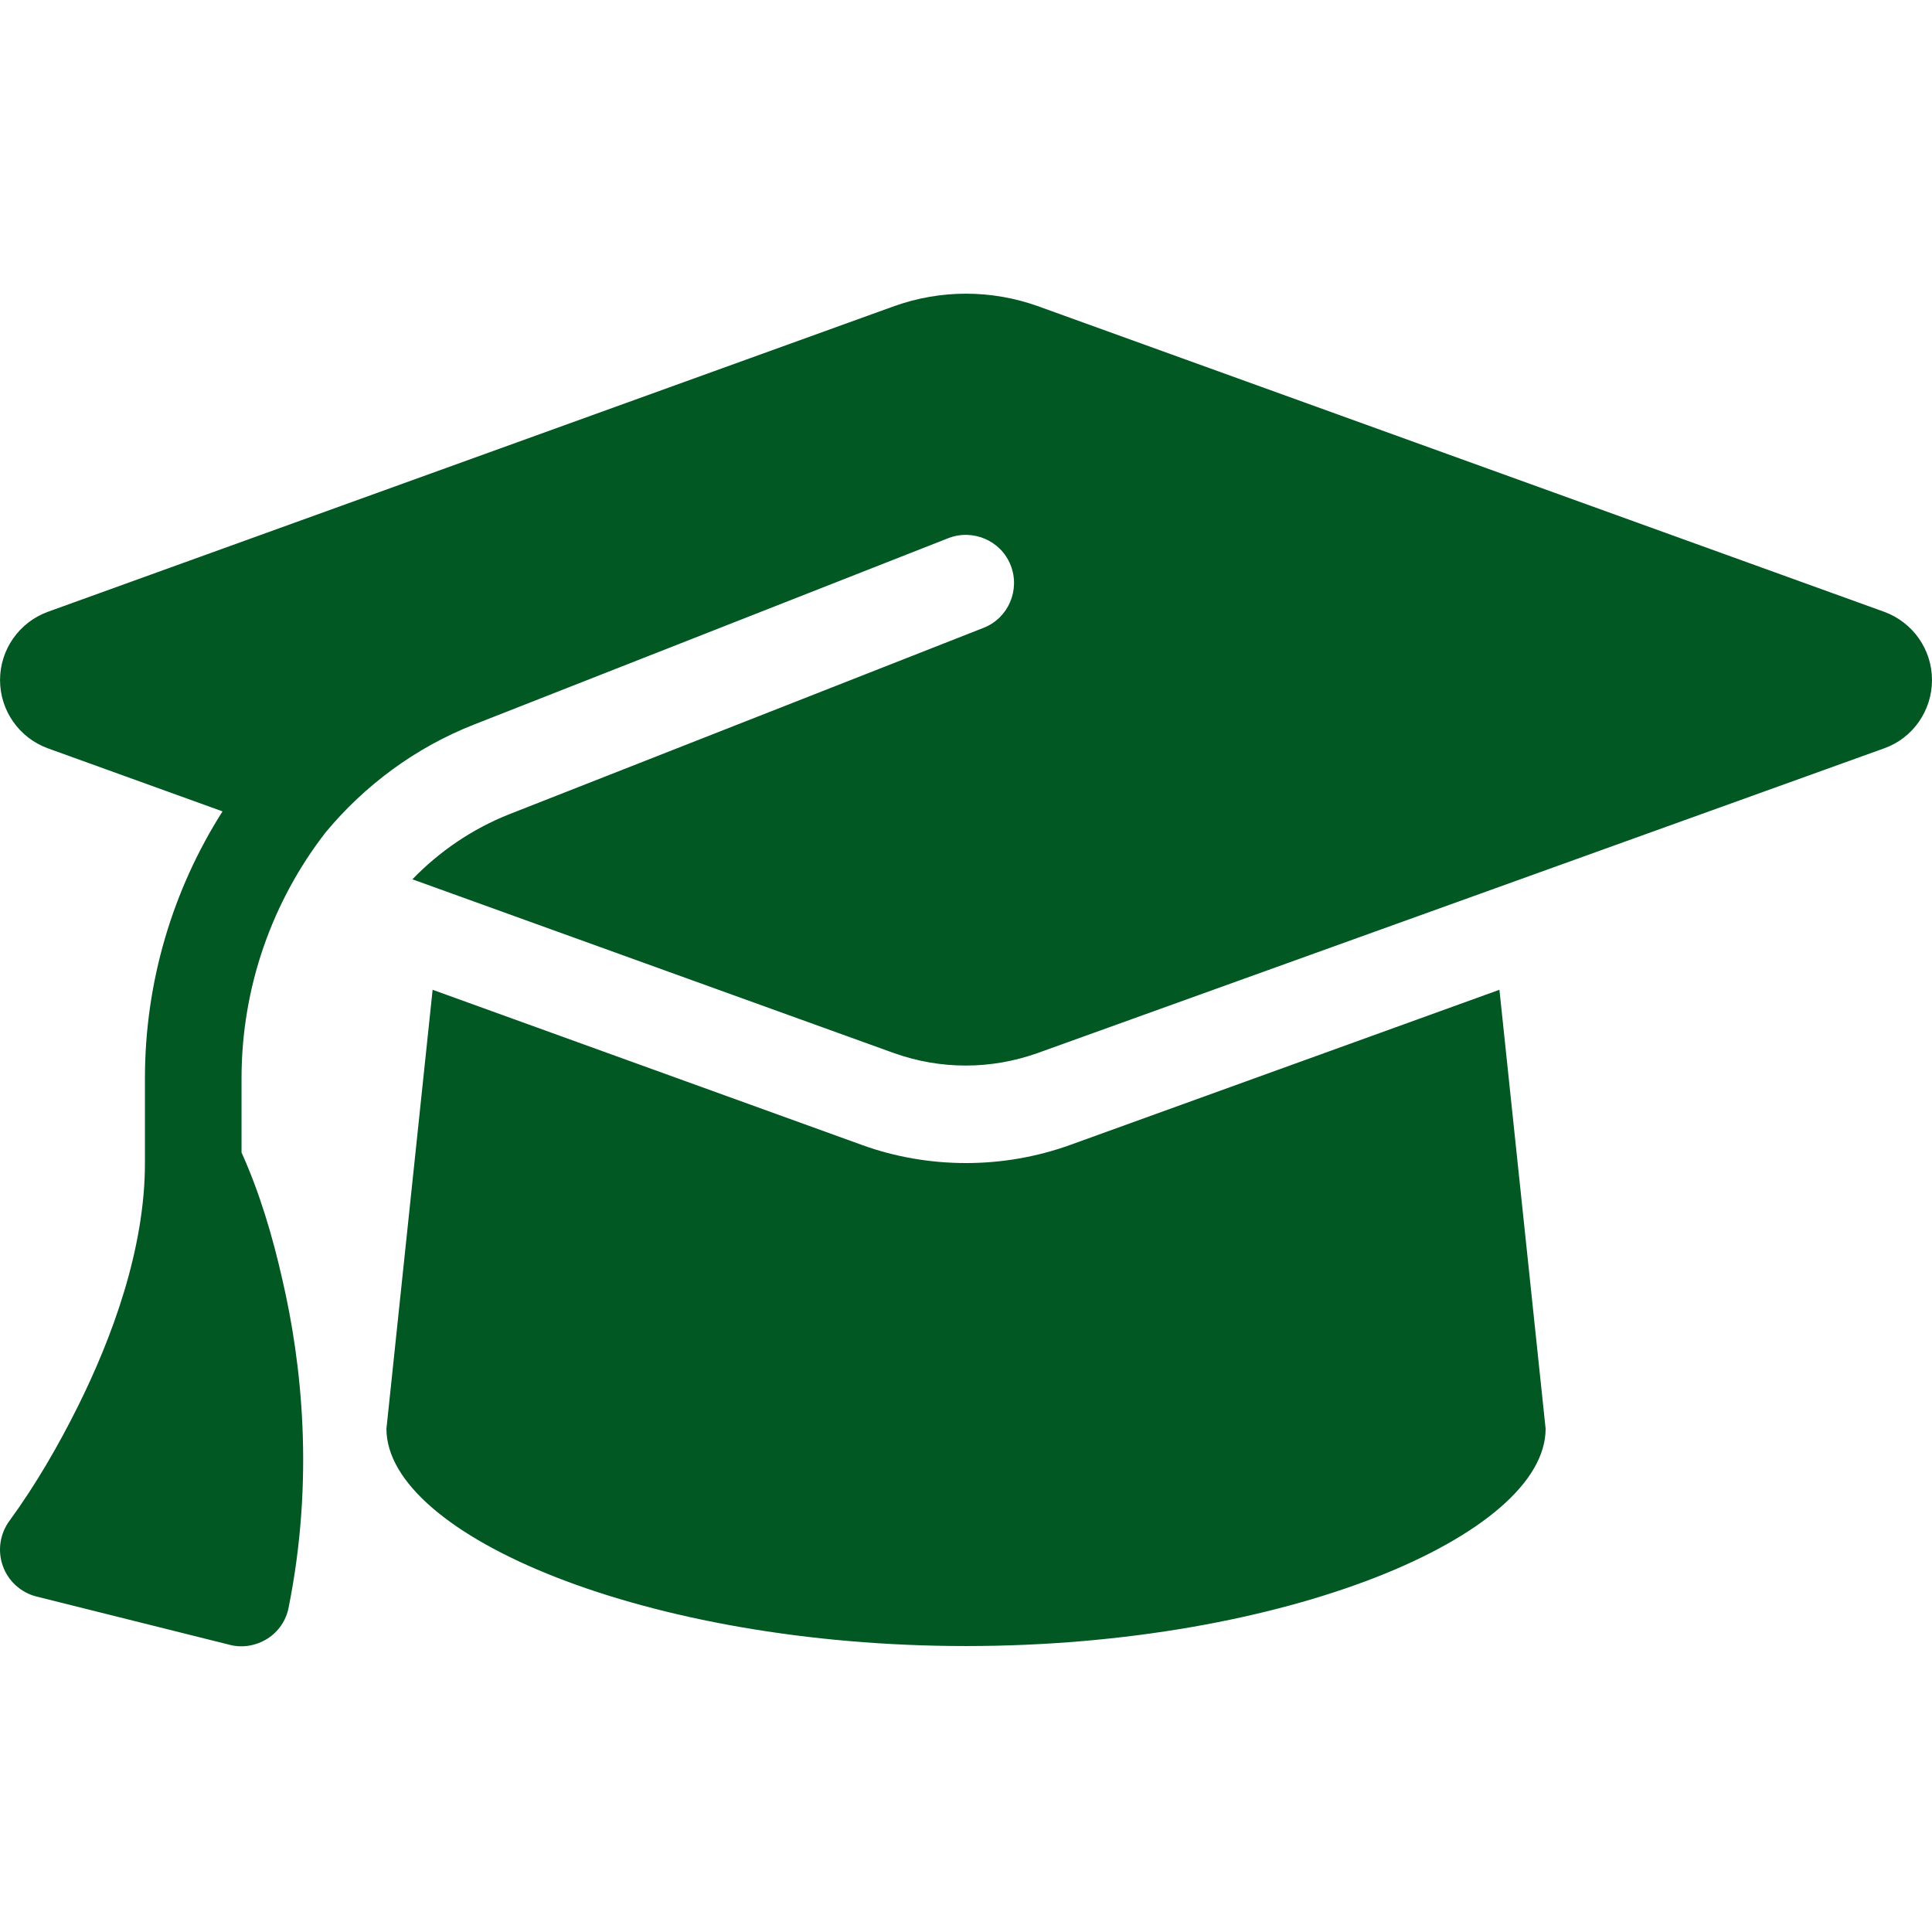 <svg width="100" height="100" viewBox="0 0 100 100" fill="none" xmlns="http://www.w3.org/2000/svg">
<g clip-path="url(#clip0_454_364)">
<path d="M50.001 15.201C48.736 15.201 47.486 15.419 46.298 15.841L2.471 31.669C0.987 32.216 0.002 33.622 0.002 35.2C0.002 36.778 0.987 38.184 2.471 38.731L11.518 41.997C8.955 46.028 7.502 50.794 7.502 55.809V60.2C7.502 64.637 5.815 69.215 4.018 72.824C3.002 74.856 1.846 76.856 0.502 78.699C0.002 79.371 -0.138 80.246 0.143 81.043C0.424 81.84 1.081 82.433 1.893 82.637L11.893 85.136C12.549 85.308 13.252 85.183 13.83 84.824C14.408 84.465 14.815 83.871 14.94 83.199C16.283 76.512 15.611 70.512 14.611 66.215C14.111 63.996 13.44 61.731 12.502 59.653V55.809C12.502 51.09 14.096 46.637 16.861 43.075C18.877 40.653 21.486 38.7 24.549 37.497L49.079 27.857C50.361 27.357 51.814 27.982 52.314 29.263C52.814 30.544 52.189 31.997 50.907 32.497L26.377 42.138C24.439 42.903 22.736 44.075 21.346 45.513L46.282 54.512C47.47 54.934 48.72 55.153 49.986 55.153C51.251 55.153 52.501 54.934 53.689 54.512L97.531 38.731C99.016 38.2 100 36.778 100 35.2C100 33.622 99.016 32.216 97.531 31.669L53.704 15.841C52.517 15.419 51.267 15.201 50.001 15.201ZM20.002 73.949C20.002 79.465 33.439 85.199 50.001 85.199C66.563 85.199 80.001 79.465 80.001 73.949L77.61 51.231L55.392 59.262C53.657 59.887 51.829 60.2 50.001 60.2C48.173 60.2 46.329 59.887 44.611 59.262L22.392 51.231L20.002 73.949Z" fill="#015823"/>
</g>
<defs>
<clipPath id="clip0_454_364">
<rect width="100" height="100" fill="white"/>
</clipPath>
</defs>
</svg>

